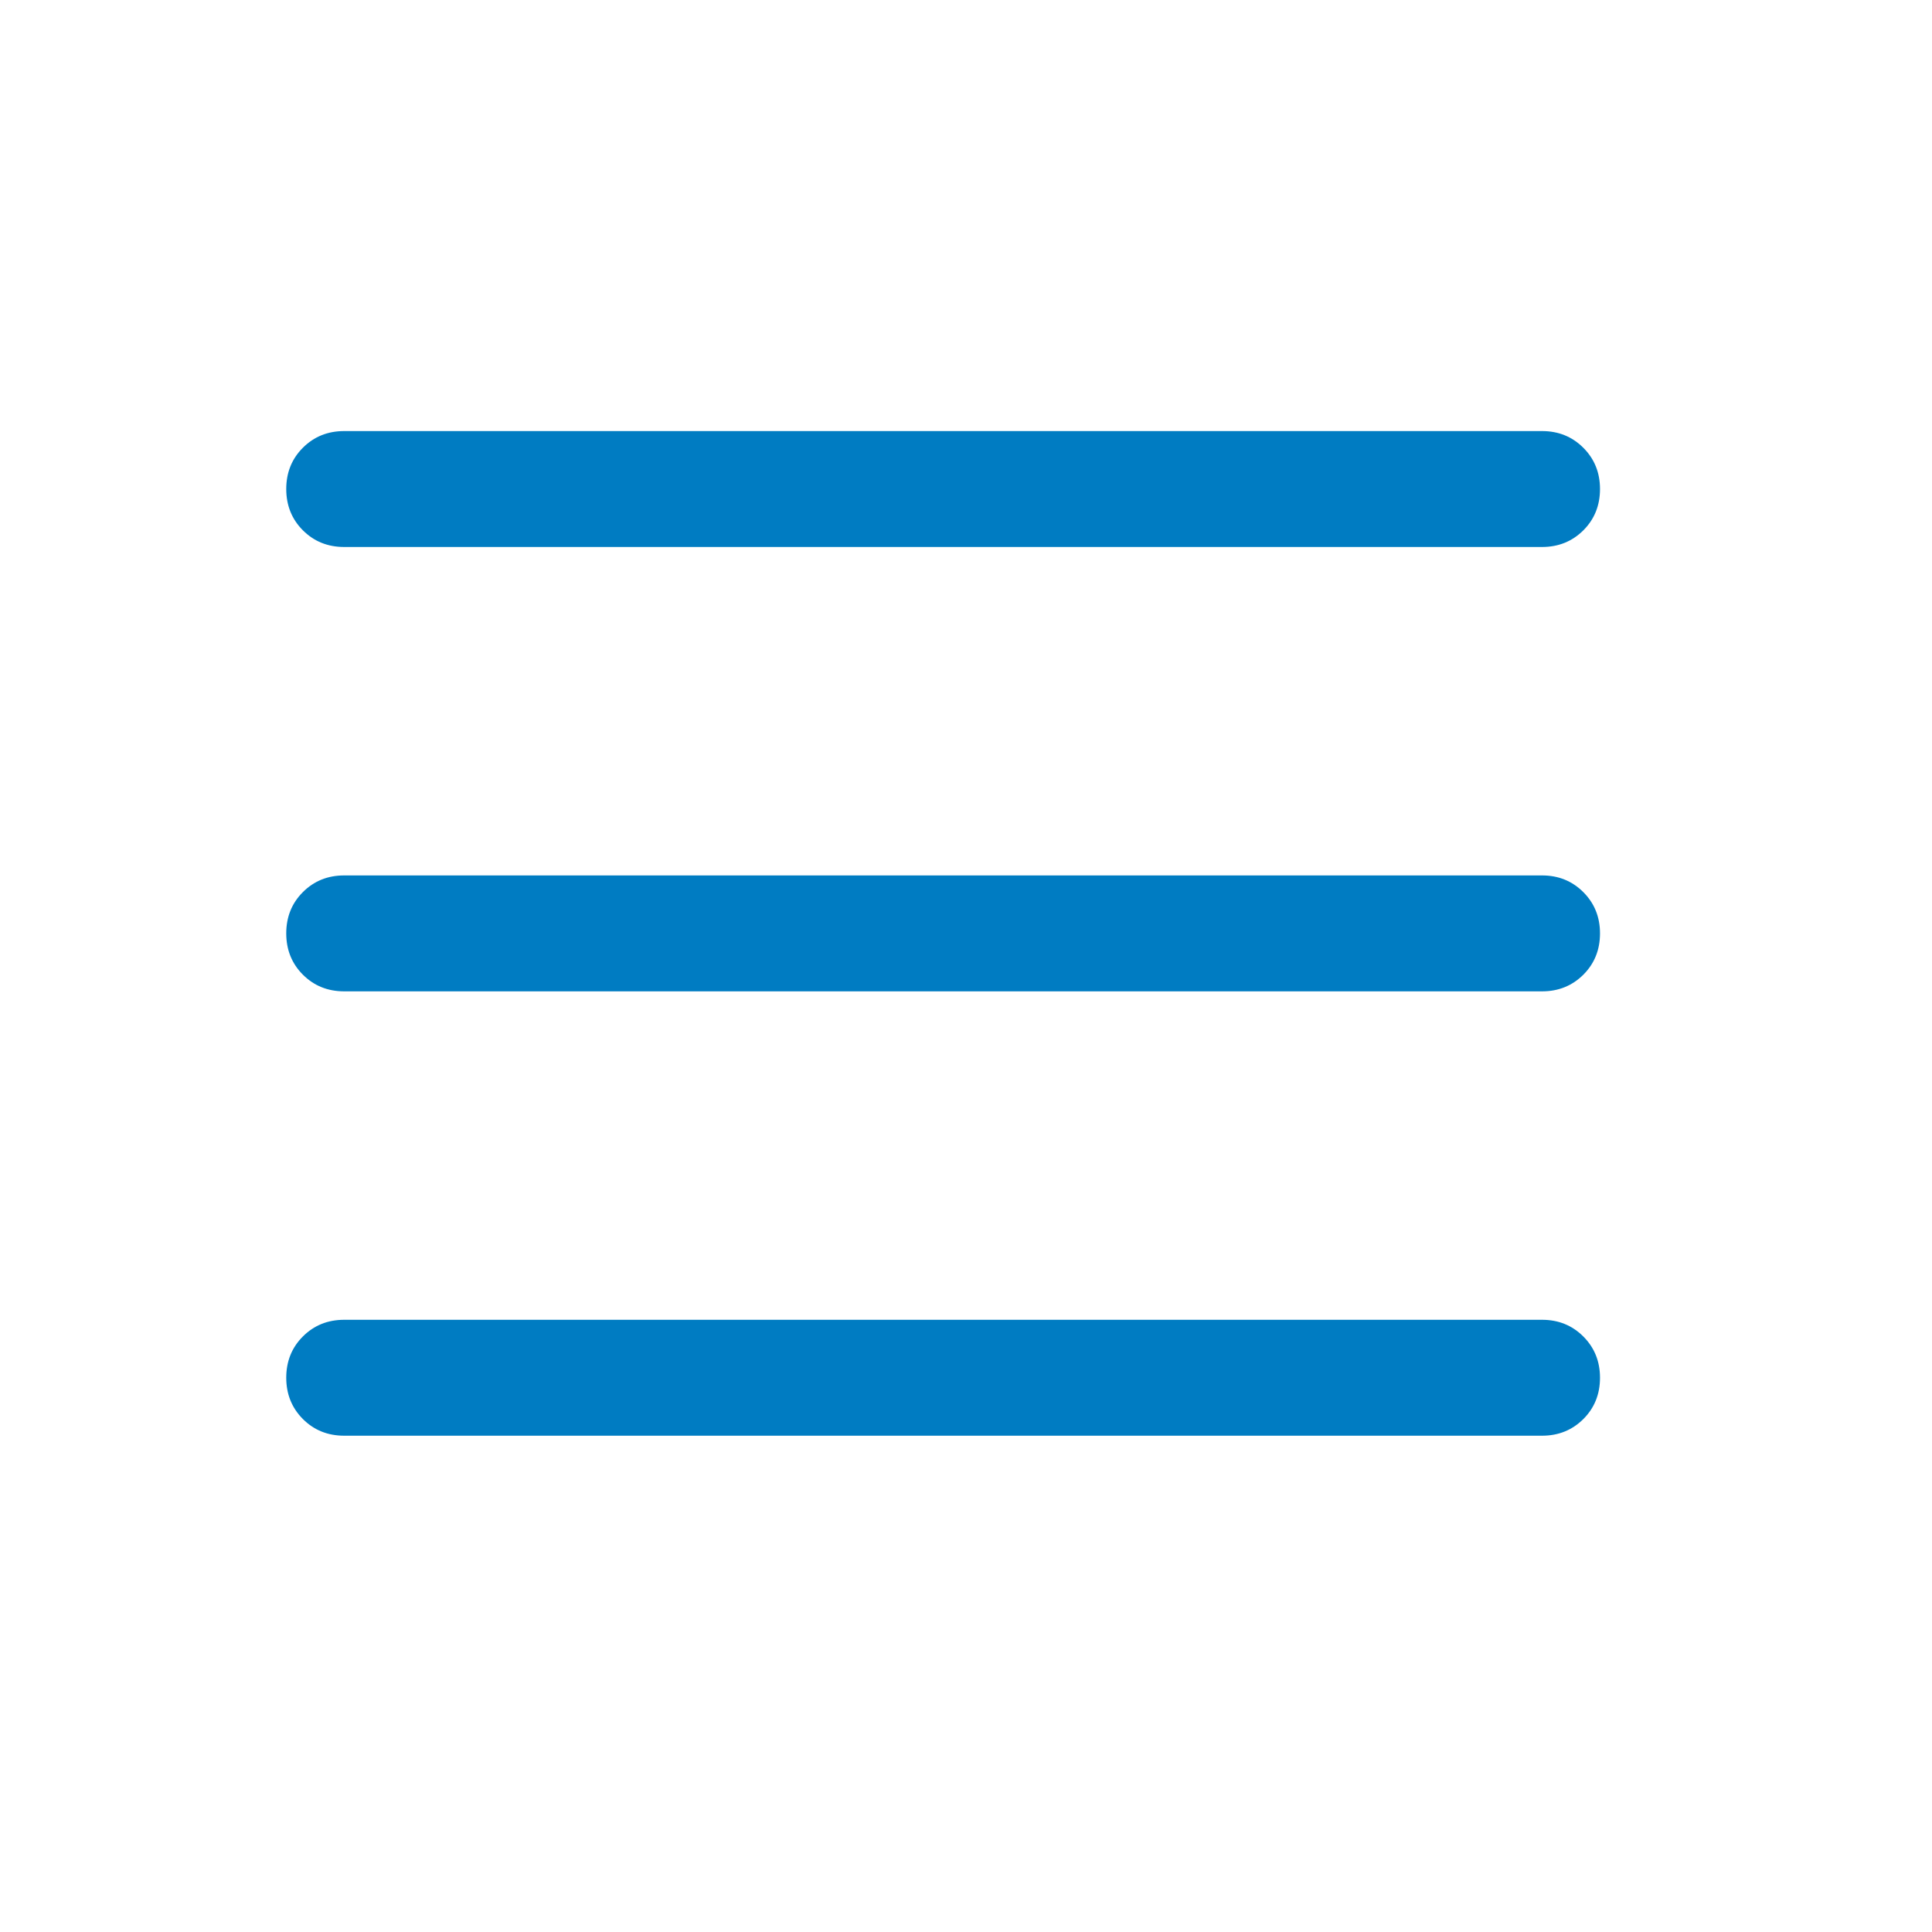 <?xml version="1.0" encoding="UTF-8"?> <svg xmlns="http://www.w3.org/2000/svg" width="25" height="25" viewBox="0 0 25 25" fill="none"><mask id="mask0_278_2210" style="mask-type:alpha" maskUnits="userSpaceOnUse" x="0" y="0" width="25" height="25"><rect x="0.204" y="0.078" width="24" height="24" fill="#D9D9D9"></rect></mask><g mask="url(#mask0_278_2210)"><path d="M4.454 7.078C4.241 7.078 4.063 7.006 3.919 6.862C3.776 6.719 3.704 6.54 3.704 6.328C3.704 6.115 3.776 5.937 3.919 5.794C4.063 5.65 4.241 5.578 4.454 5.578H19.954C20.166 5.578 20.344 5.65 20.488 5.794C20.632 5.938 20.704 6.116 20.704 6.328C20.704 6.541 20.632 6.719 20.488 6.863C20.344 7.006 20.166 7.078 19.954 7.078H4.454ZM4.454 18.578C4.241 18.578 4.063 18.506 3.919 18.362C3.776 18.218 3.704 18.04 3.704 17.828C3.704 17.615 3.776 17.437 3.919 17.294C4.063 17.15 4.241 17.078 4.454 17.078H19.954C20.166 17.078 20.344 17.15 20.488 17.294C20.632 17.438 20.704 17.616 20.704 17.828C20.704 18.041 20.632 18.219 20.488 18.363C20.344 18.506 20.166 18.578 19.954 18.578H4.454ZM4.454 12.828C4.241 12.828 4.063 12.756 3.919 12.612C3.776 12.469 3.704 12.29 3.704 12.078C3.704 11.865 3.776 11.687 3.919 11.544C4.063 11.4 4.241 11.328 4.454 11.328H19.954C20.166 11.328 20.344 11.4 20.488 11.544C20.632 11.688 20.704 11.866 20.704 12.078C20.704 12.291 20.632 12.469 20.488 12.613C20.344 12.756 20.166 12.828 19.954 12.828H4.454Z" fill="#007CC2"></path></g></svg> 